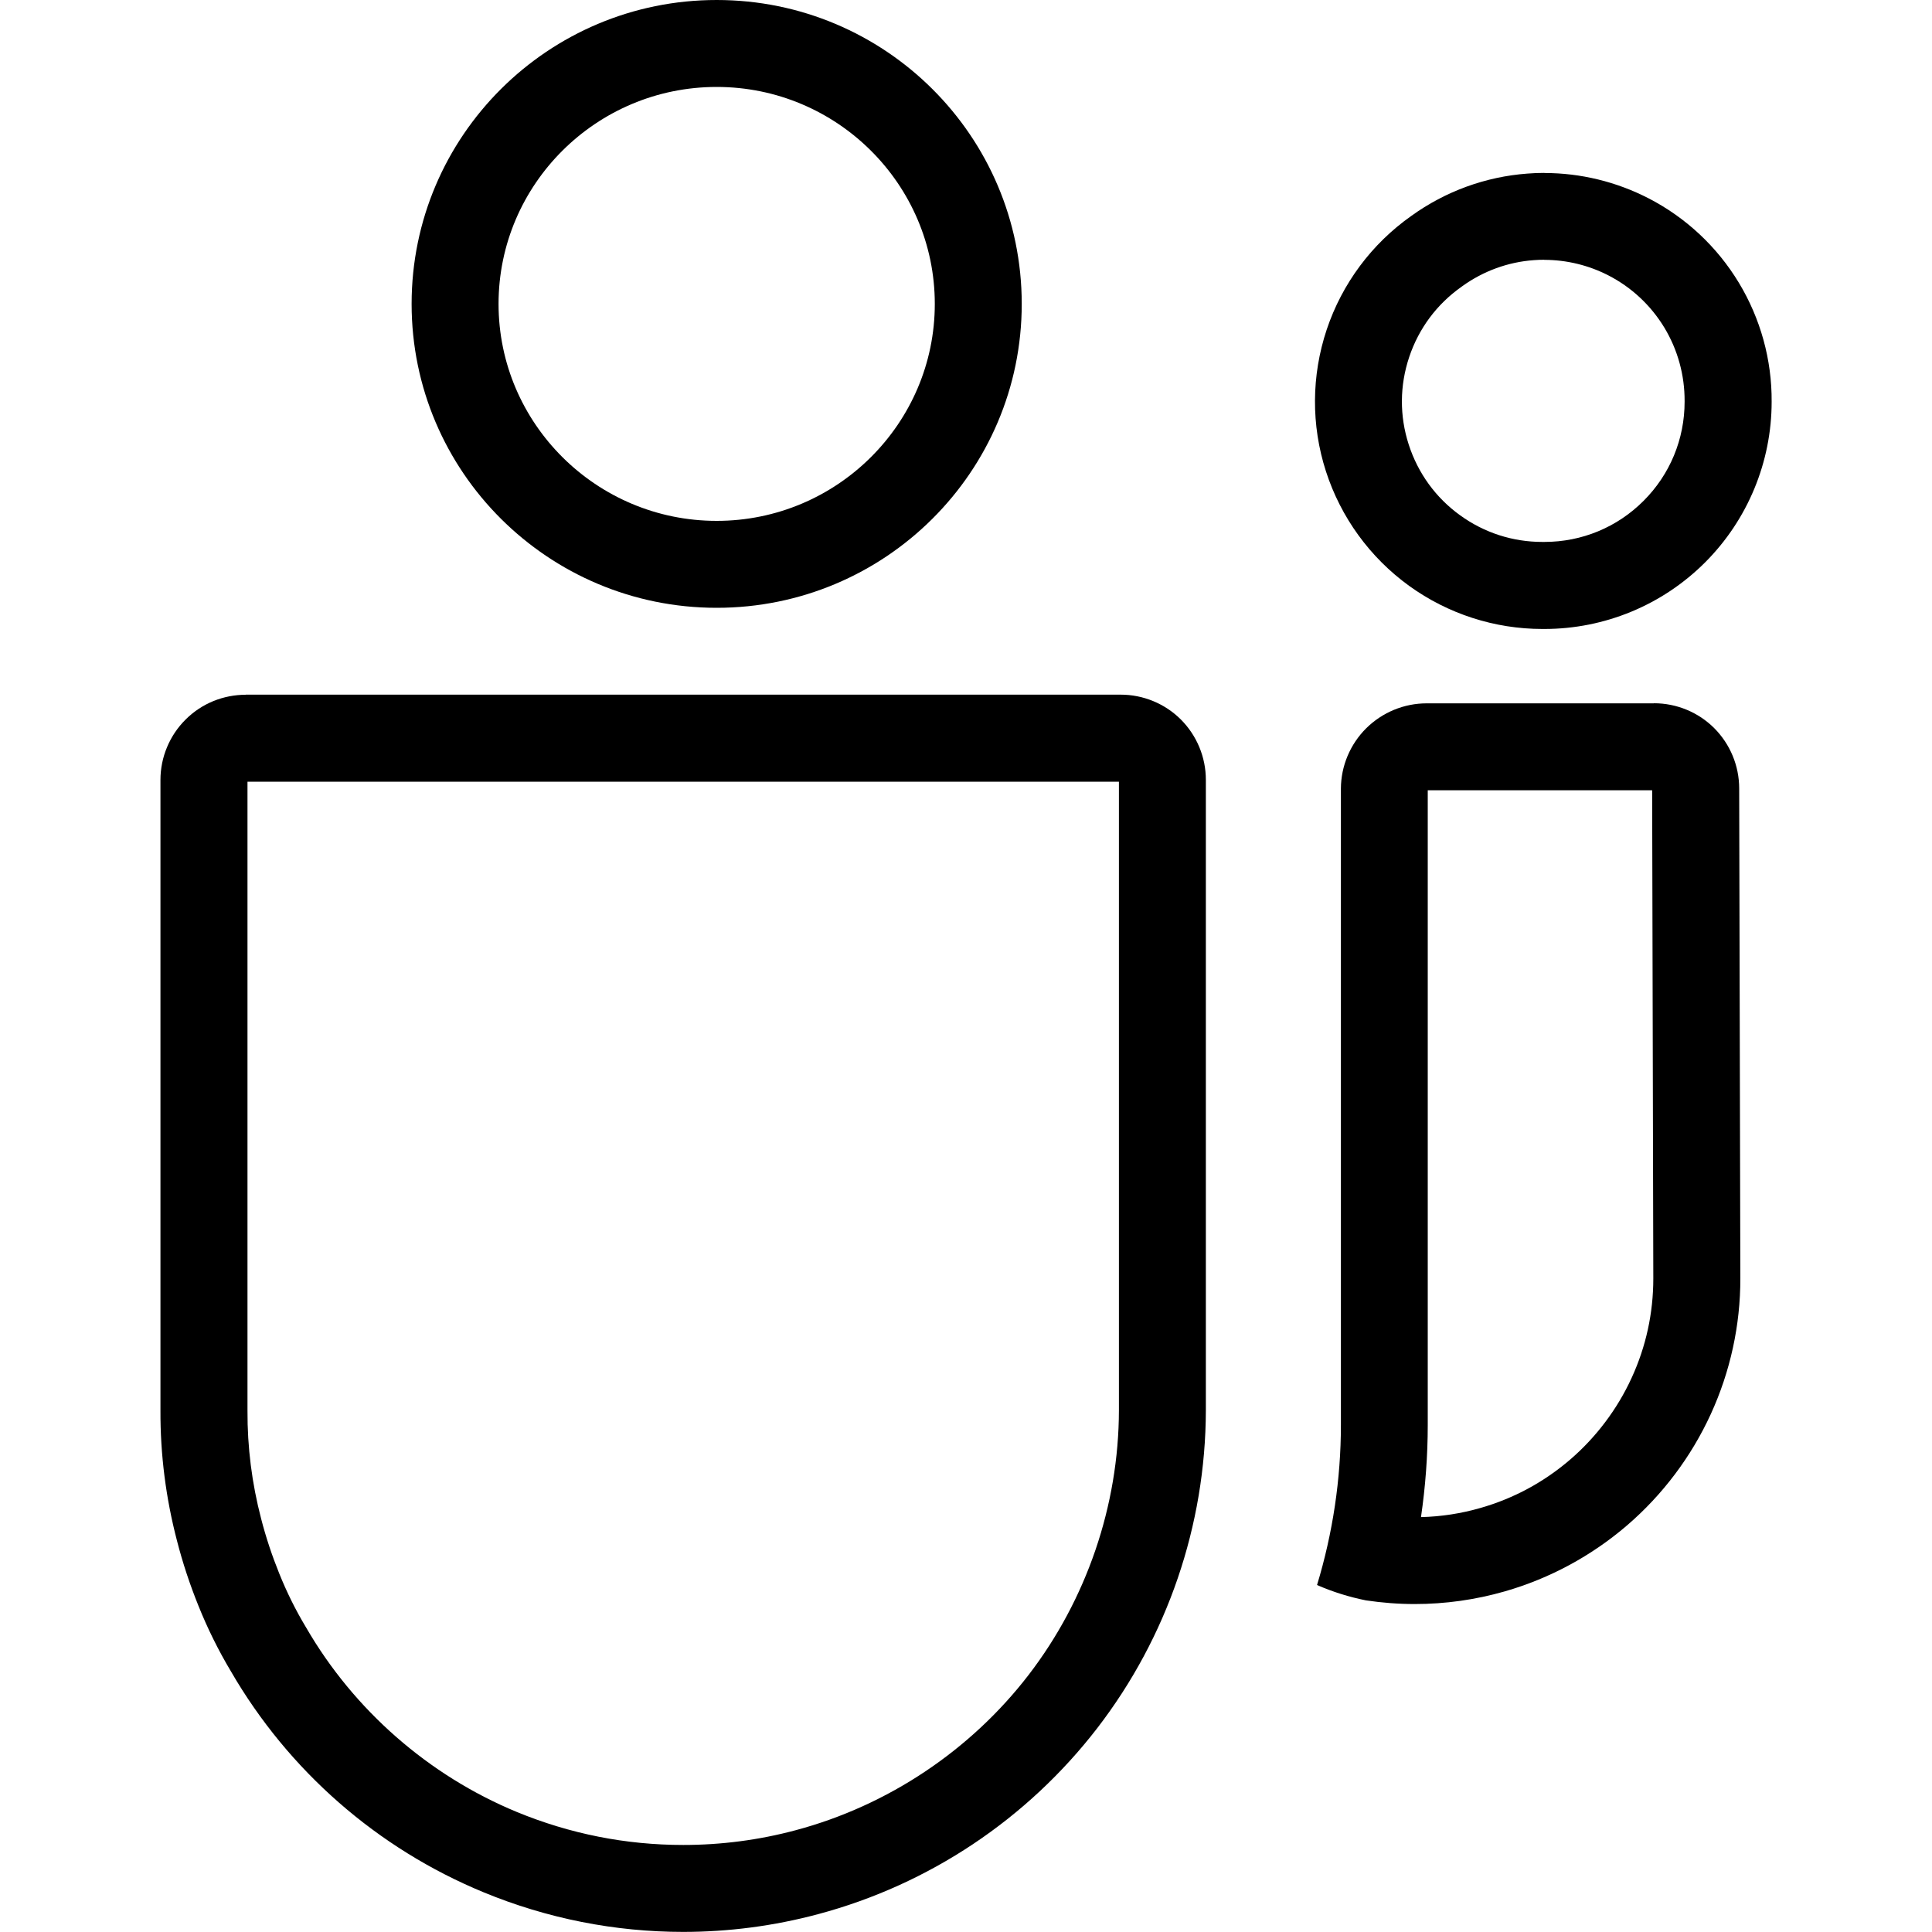 <svg viewBox="0 0 200 200" version="1.1" xmlns="http://www.w3.org/2000/svg" id="Layer_1">
  
  <path d="M159.86,26.9c2.31,0,4.61.56,6.66,1.62,2.39,1.23,4.38,3.1,5.77,5.39,1.39,2.3,2.11,4.93,2.1,7.61v.03s0,.03,0,.03c0,3.88-1.51,7.53-4.25,10.27-2.74,2.74-6.39,4.25-10.27,4.25h-.08s-.13,0-.13,0c-3.07,0-6.01-.95-8.5-2.75-2.53-1.82-4.37-4.36-5.33-7.33-.96-2.97-.94-6.1.05-9.06.99-2.96,2.86-5.47,5.41-7.27l.04-.03.04-.03c2.18-1.57,4.74-2.51,7.42-2.7.36-.03.72-.04,1.08-.04M159.86,17.9c-.58,0-1.17.02-1.75.07-4.33.32-8.49,1.84-12.01,4.38-4.1,2.89-7.17,7.01-8.76,11.77-1.59,4.76-1.62,9.9-.08,14.67,1.54,4.77,4.56,8.93,8.63,11.87,4.01,2.89,8.83,4.45,13.77,4.45.07,0,.14,0,.22,0,6.24,0,12.22-2.48,16.63-6.89,4.41-4.41,6.89-10.4,6.89-16.63.03-4.34-1.15-8.61-3.4-12.33-2.25-3.72-5.48-6.74-9.34-8.73-3.34-1.72-7.04-2.62-10.78-2.62h0Z"></path>
  <path d="M171.03,81.81l.12,50.53c0,3.58-.75,7.05-2.25,10.31-1.47,3.21-3.67,6.13-6.34,8.43-2.72,2.34-5.84,4.03-9.29,5.02-2.01.58-4.08.9-6.17.95.46-3.15.7-6.34.7-9.55v-65.69h23.23M171.21,72.81h-23.52c-2.35,0-4.59.93-6.26,2.58-1.66,1.65-2.61,3.9-2.62,6.24v65.87c0,5.62-.84,11.21-2.47,16.58,1.62.71,3.32,1.24,5.06,1.59,1.68.25,3.37.38,5.06.38,3.14,0,6.28-.44,9.31-1.31,4.67-1.34,8.99-3.68,12.67-6.84,3.68-3.17,6.63-7.09,8.66-11.51,2.02-4.41,3.07-9.21,3.06-14.07l-.12-50.7c0-2.34-.93-4.58-2.58-6.24-1.65-1.65-3.9-2.58-6.24-2.58h0Z"></path>
  <path d="M74.19,9c12.45,0,22.58,10.08,22.58,22.46s-10.13,22.46-22.58,22.46-22.58-10.08-22.58-22.46,10.13-22.46,22.58-22.46M74.19,0c-17.44,0-31.58,14.09-31.58,31.46s14.14,31.46,31.58,31.46,31.58-14.09,31.58-31.46S91.63,0,74.19,0h0Z"></path>
  <path d="M115.83,80.92v65.08c-.02,9.86-3.35,19.59-9.36,27.4-6.01,7.81-14.57,13.52-24.09,16.06-3.8,1.02-7.72,1.53-11.65,1.53-5.94,0-11.74-1.15-17.24-3.42-9.11-3.77-16.85-10.54-21.79-19.07l-.03-.05-.03-.05c-1.05-1.75-1.97-3.61-2.74-5.53-.74-1.83-1.37-3.72-1.87-5.66-.95-3.64-1.43-7.39-1.41-11.19v-65.1h90.21M25.44,71.92c-1.14,0-2.28.22-3.34.65-1.08.44-2.06,1.09-2.88,1.91-.83.82-1.48,1.79-1.93,2.87-.45,1.07-.68,2.23-.68,3.39v65.28c-.02,4.54.56,9.07,1.71,13.47.59,2.3,1.34,4.56,2.23,6.76.94,2.34,2.06,4.6,3.35,6.76,5.96,10.29,15.15,18.33,26.14,22.87,6.6,2.73,13.63,4.11,20.68,4.11,4.69,0,9.39-.61,13.98-1.84,11.49-3.07,21.64-9.85,28.9-19.27,7.25-9.42,11.2-20.98,11.23-32.87v-65.28c0-2.34-.93-4.58-2.58-6.24-1.65-1.65-3.9-2.58-6.24-2.58H25.49s-.04,0-.06,0h0Z"></path>
</svg>